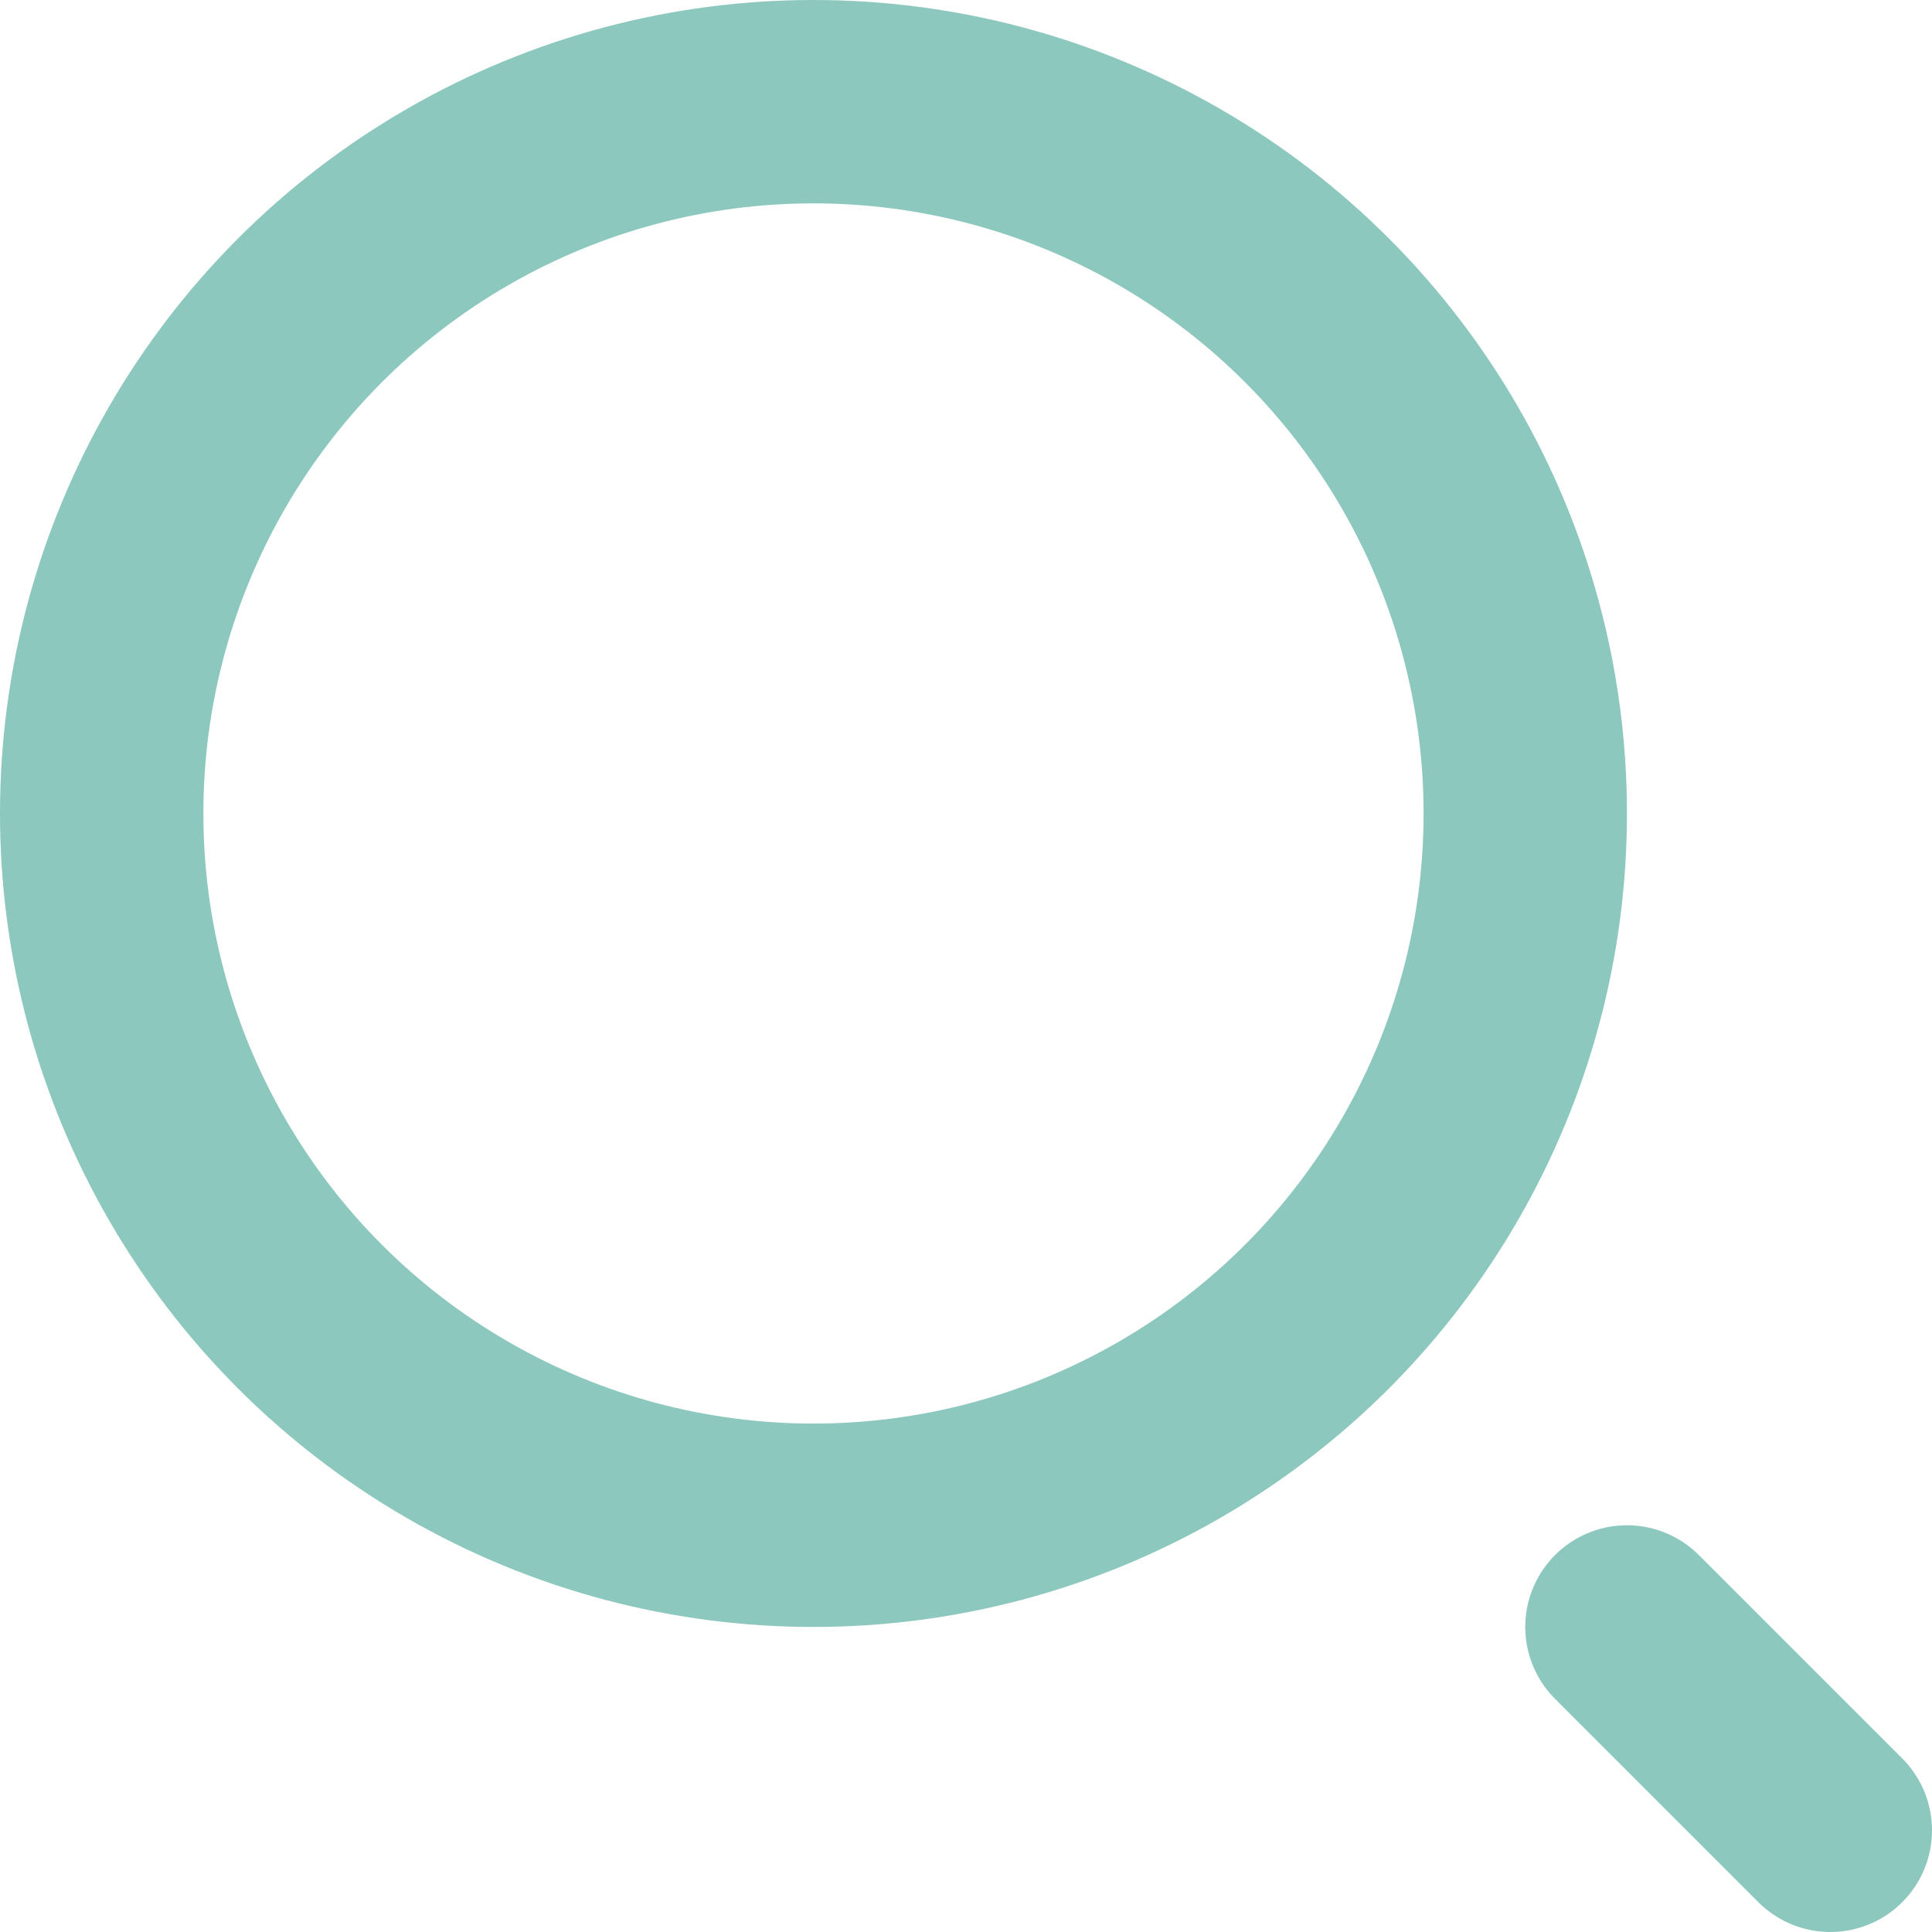 <?xml version="1.0" encoding="UTF-8"?>
<svg width="19px" height="19px" viewBox="0 0 19 19" version="1.1" xmlns="http://www.w3.org/2000/svg" xmlns:xlink="http://www.w3.org/1999/xlink">
    <title>Zoeken</title>
    <g id="Symbols" stroke="none" stroke-width="1" fill="none" fill-rule="evenodd">
        <g id="component/menu/dark" transform="translate(-1661, -61)" stroke="#8CC8BE" stroke-width="2">
            <g id="Zoeken" transform="translate(1661, 61)">
                <circle id="Oval" cx="8" cy="8" r="7"></circle>
                <line x1="16" y1="16" x2="18" y2="18" id="Line" stroke-linecap="round"></line>
            </g>
        </g>
    </g>
</svg>